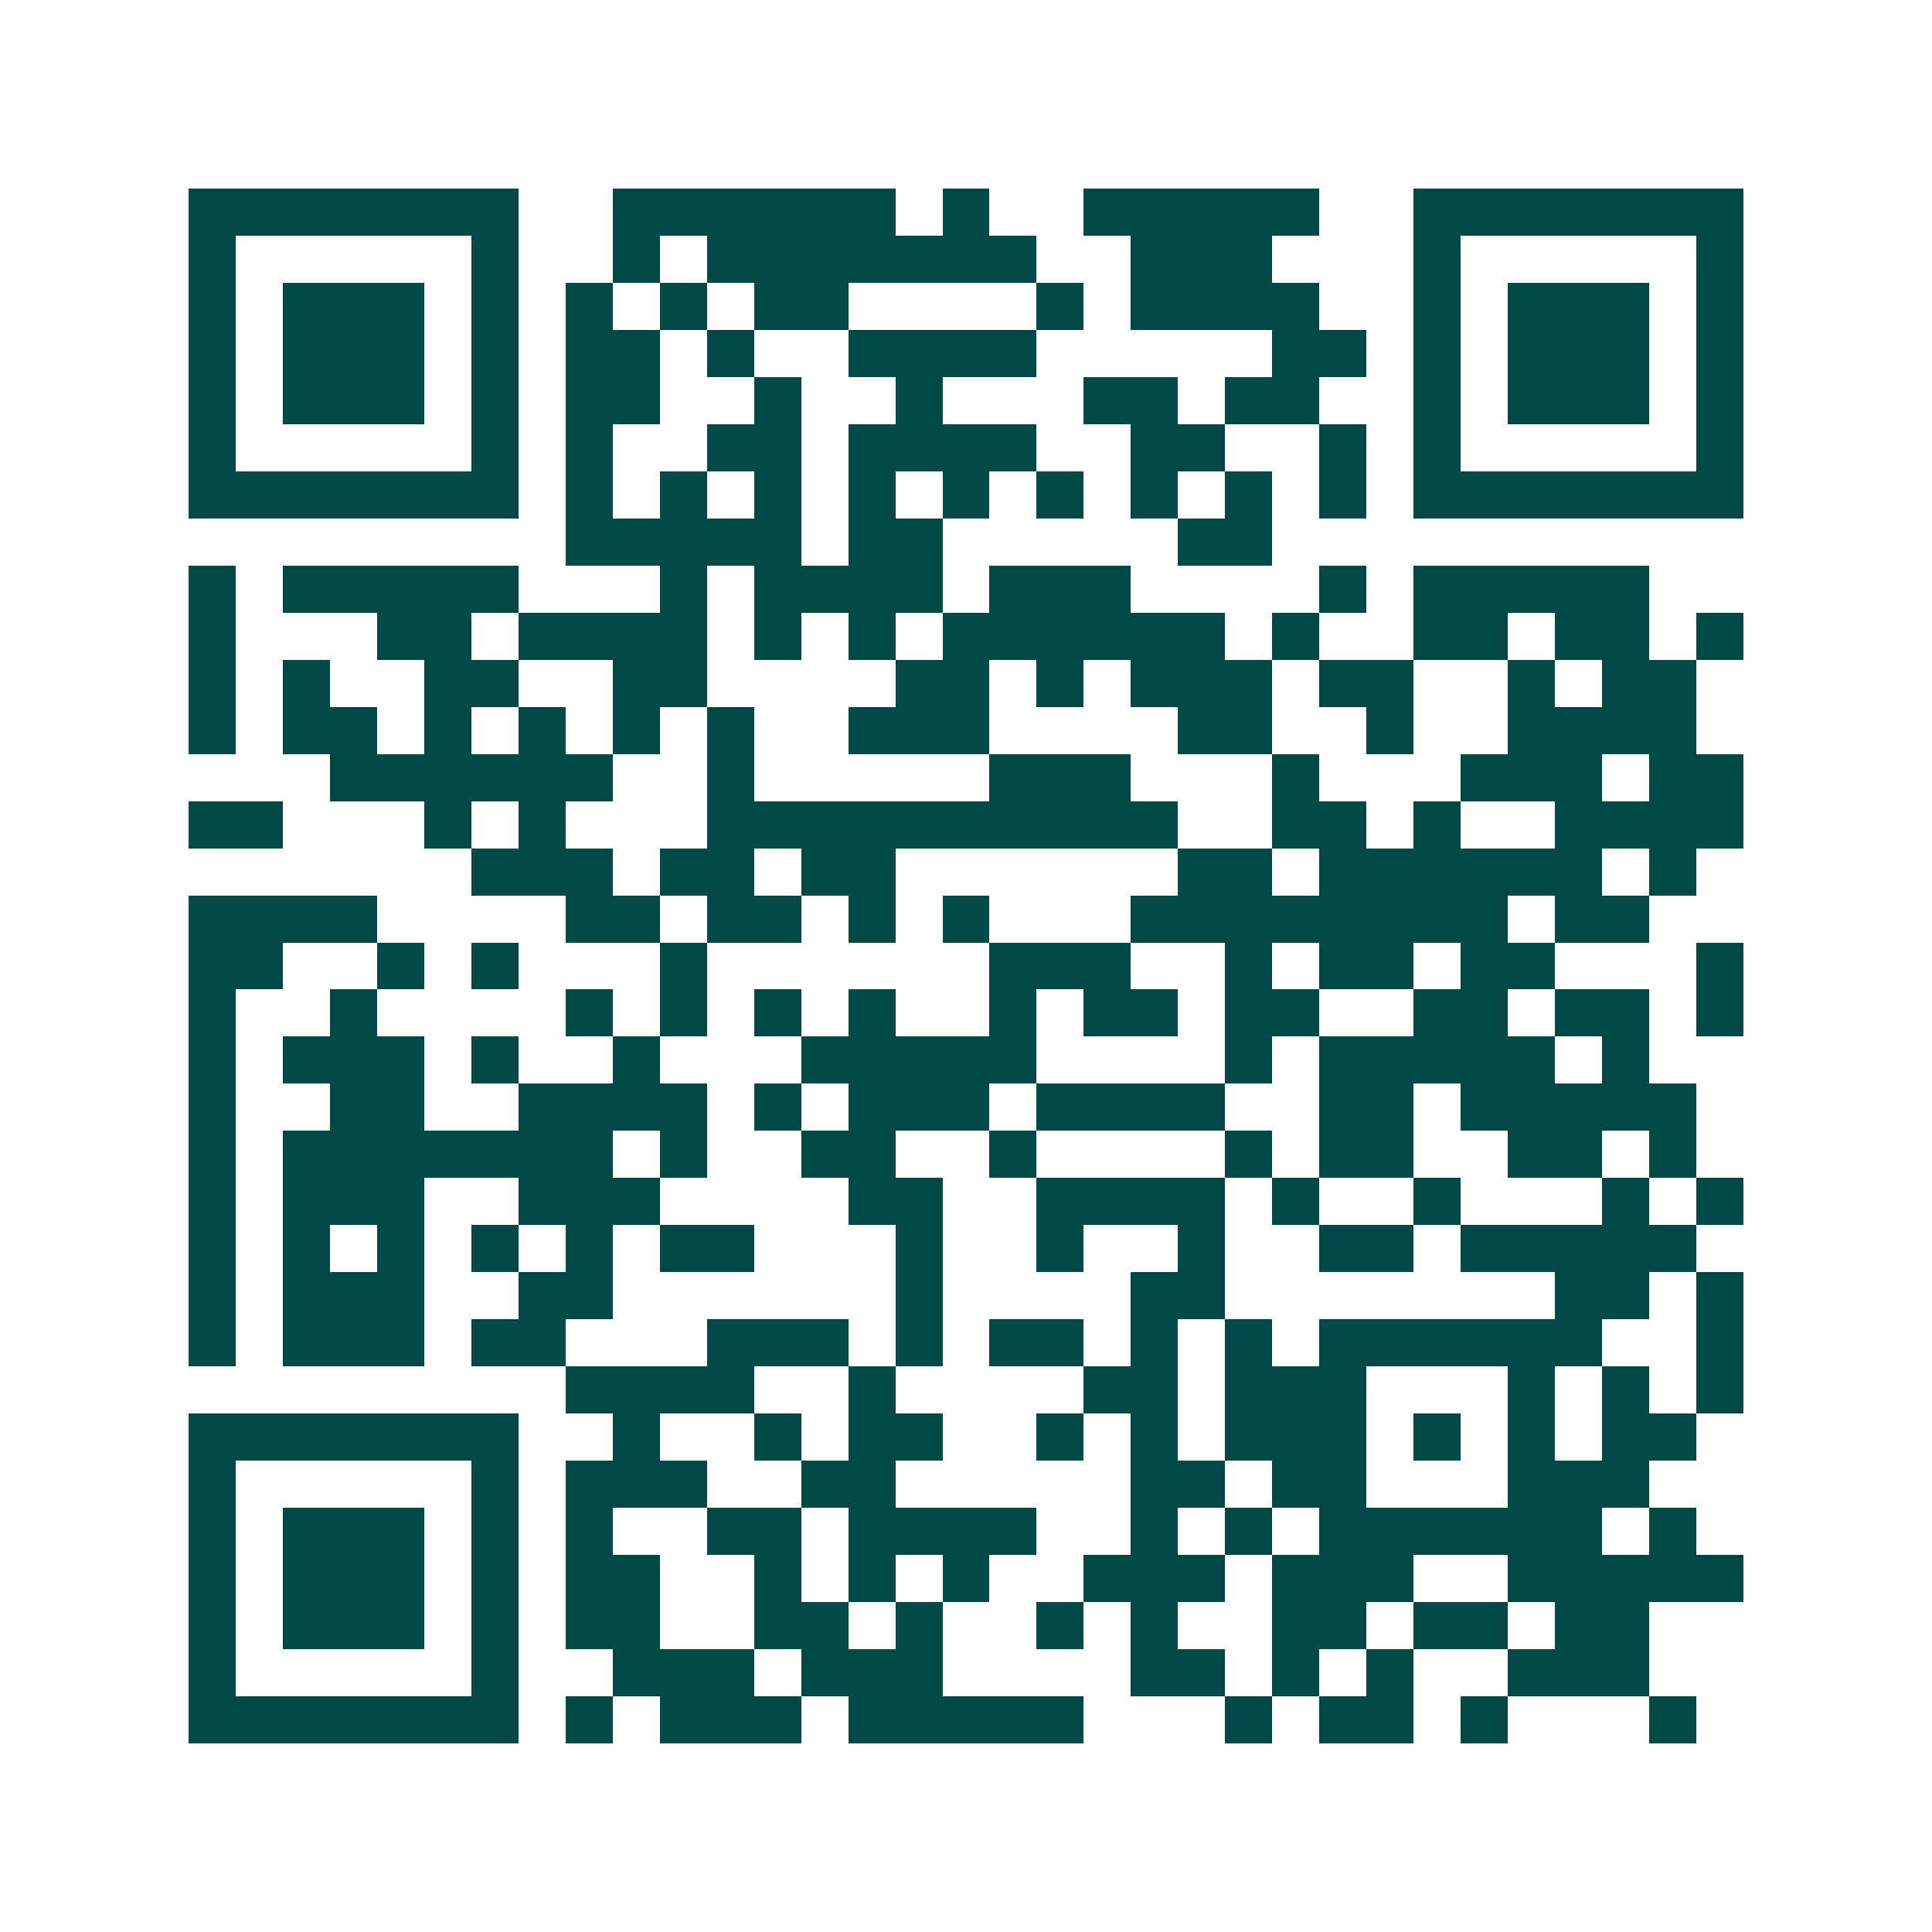 <svg xmlns="http://www.w3.org/2000/svg" width="200" height="200" viewBox="0 0 41 41" shape-rendering="crispEdges"><path fill="#ffffff" d="M0 0h41v41H0z"/><path stroke="#014847" d="M4 4.5h7m2 0h6m1 0h1m2 0h5m2 0h7M4 5.5h1m5 0h1m2 0h1m1 0h7m2 0h3m3 0h1m5 0h1M4 6.5h1m1 0h3m1 0h1m1 0h1m1 0h1m1 0h2m4 0h1m1 0h4m2 0h1m1 0h3m1 0h1M4 7.5h1m1 0h3m1 0h1m1 0h2m1 0h1m2 0h4m5 0h2m1 0h1m1 0h3m1 0h1M4 8.5h1m1 0h3m1 0h1m1 0h2m2 0h1m2 0h1m3 0h2m1 0h2m2 0h1m1 0h3m1 0h1M4 9.5h1m5 0h1m1 0h1m2 0h2m1 0h4m2 0h2m2 0h1m1 0h1m5 0h1M4 10.5h7m1 0h1m1 0h1m1 0h1m1 0h1m1 0h1m1 0h1m1 0h1m1 0h1m1 0h1m1 0h7M12 11.5h5m1 0h2m5 0h2M4 12.5h1m1 0h5m3 0h1m1 0h4m1 0h3m4 0h1m1 0h5M4 13.5h1m3 0h2m1 0h4m1 0h1m1 0h1m1 0h6m1 0h1m2 0h2m1 0h2m1 0h1M4 14.5h1m1 0h1m2 0h2m2 0h2m4 0h2m1 0h1m1 0h3m1 0h2m2 0h1m1 0h2M4 15.5h1m1 0h2m1 0h1m1 0h1m1 0h1m1 0h1m2 0h3m4 0h2m2 0h1m2 0h4M7 16.5h6m2 0h1m5 0h3m3 0h1m3 0h3m1 0h2M4 17.5h2m3 0h1m1 0h1m3 0h10m2 0h2m1 0h1m2 0h4M10 18.5h3m1 0h2m1 0h2m6 0h2m1 0h6m1 0h1M4 19.5h4m4 0h2m1 0h2m1 0h1m1 0h1m3 0h8m1 0h2M4 20.5h2m2 0h1m1 0h1m3 0h1m6 0h3m2 0h1m1 0h2m1 0h2m3 0h1M4 21.5h1m2 0h1m4 0h1m1 0h1m1 0h1m1 0h1m2 0h1m1 0h2m1 0h2m2 0h2m1 0h2m1 0h1M4 22.5h1m1 0h3m1 0h1m2 0h1m3 0h5m4 0h1m1 0h5m1 0h1M4 23.5h1m2 0h2m2 0h4m1 0h1m1 0h3m1 0h4m2 0h2m1 0h5M4 24.5h1m1 0h7m1 0h1m2 0h2m2 0h1m4 0h1m1 0h2m2 0h2m1 0h1M4 25.5h1m1 0h3m2 0h3m4 0h2m2 0h4m1 0h1m2 0h1m3 0h1m1 0h1M4 26.5h1m1 0h1m1 0h1m1 0h1m1 0h1m1 0h2m3 0h1m2 0h1m2 0h1m2 0h2m1 0h5M4 27.5h1m1 0h3m2 0h2m6 0h1m4 0h2m7 0h2m1 0h1M4 28.5h1m1 0h3m1 0h2m3 0h3m1 0h1m1 0h2m1 0h1m1 0h1m1 0h6m2 0h1M12 29.5h4m2 0h1m4 0h2m1 0h3m3 0h1m1 0h1m1 0h1M4 30.5h7m2 0h1m2 0h1m1 0h2m2 0h1m1 0h1m1 0h3m1 0h1m1 0h1m1 0h2M4 31.5h1m5 0h1m1 0h3m2 0h2m5 0h2m1 0h2m3 0h3M4 32.5h1m1 0h3m1 0h1m1 0h1m2 0h2m1 0h4m2 0h1m1 0h1m1 0h6m1 0h1M4 33.5h1m1 0h3m1 0h1m1 0h2m2 0h1m1 0h1m1 0h1m2 0h3m1 0h3m2 0h5M4 34.5h1m1 0h3m1 0h1m1 0h2m2 0h2m1 0h1m2 0h1m1 0h1m2 0h2m1 0h2m1 0h2M4 35.5h1m5 0h1m2 0h3m1 0h3m4 0h2m1 0h1m1 0h1m2 0h3M4 36.5h7m1 0h1m1 0h3m1 0h5m3 0h1m1 0h2m1 0h1m3 0h1"/></svg>

